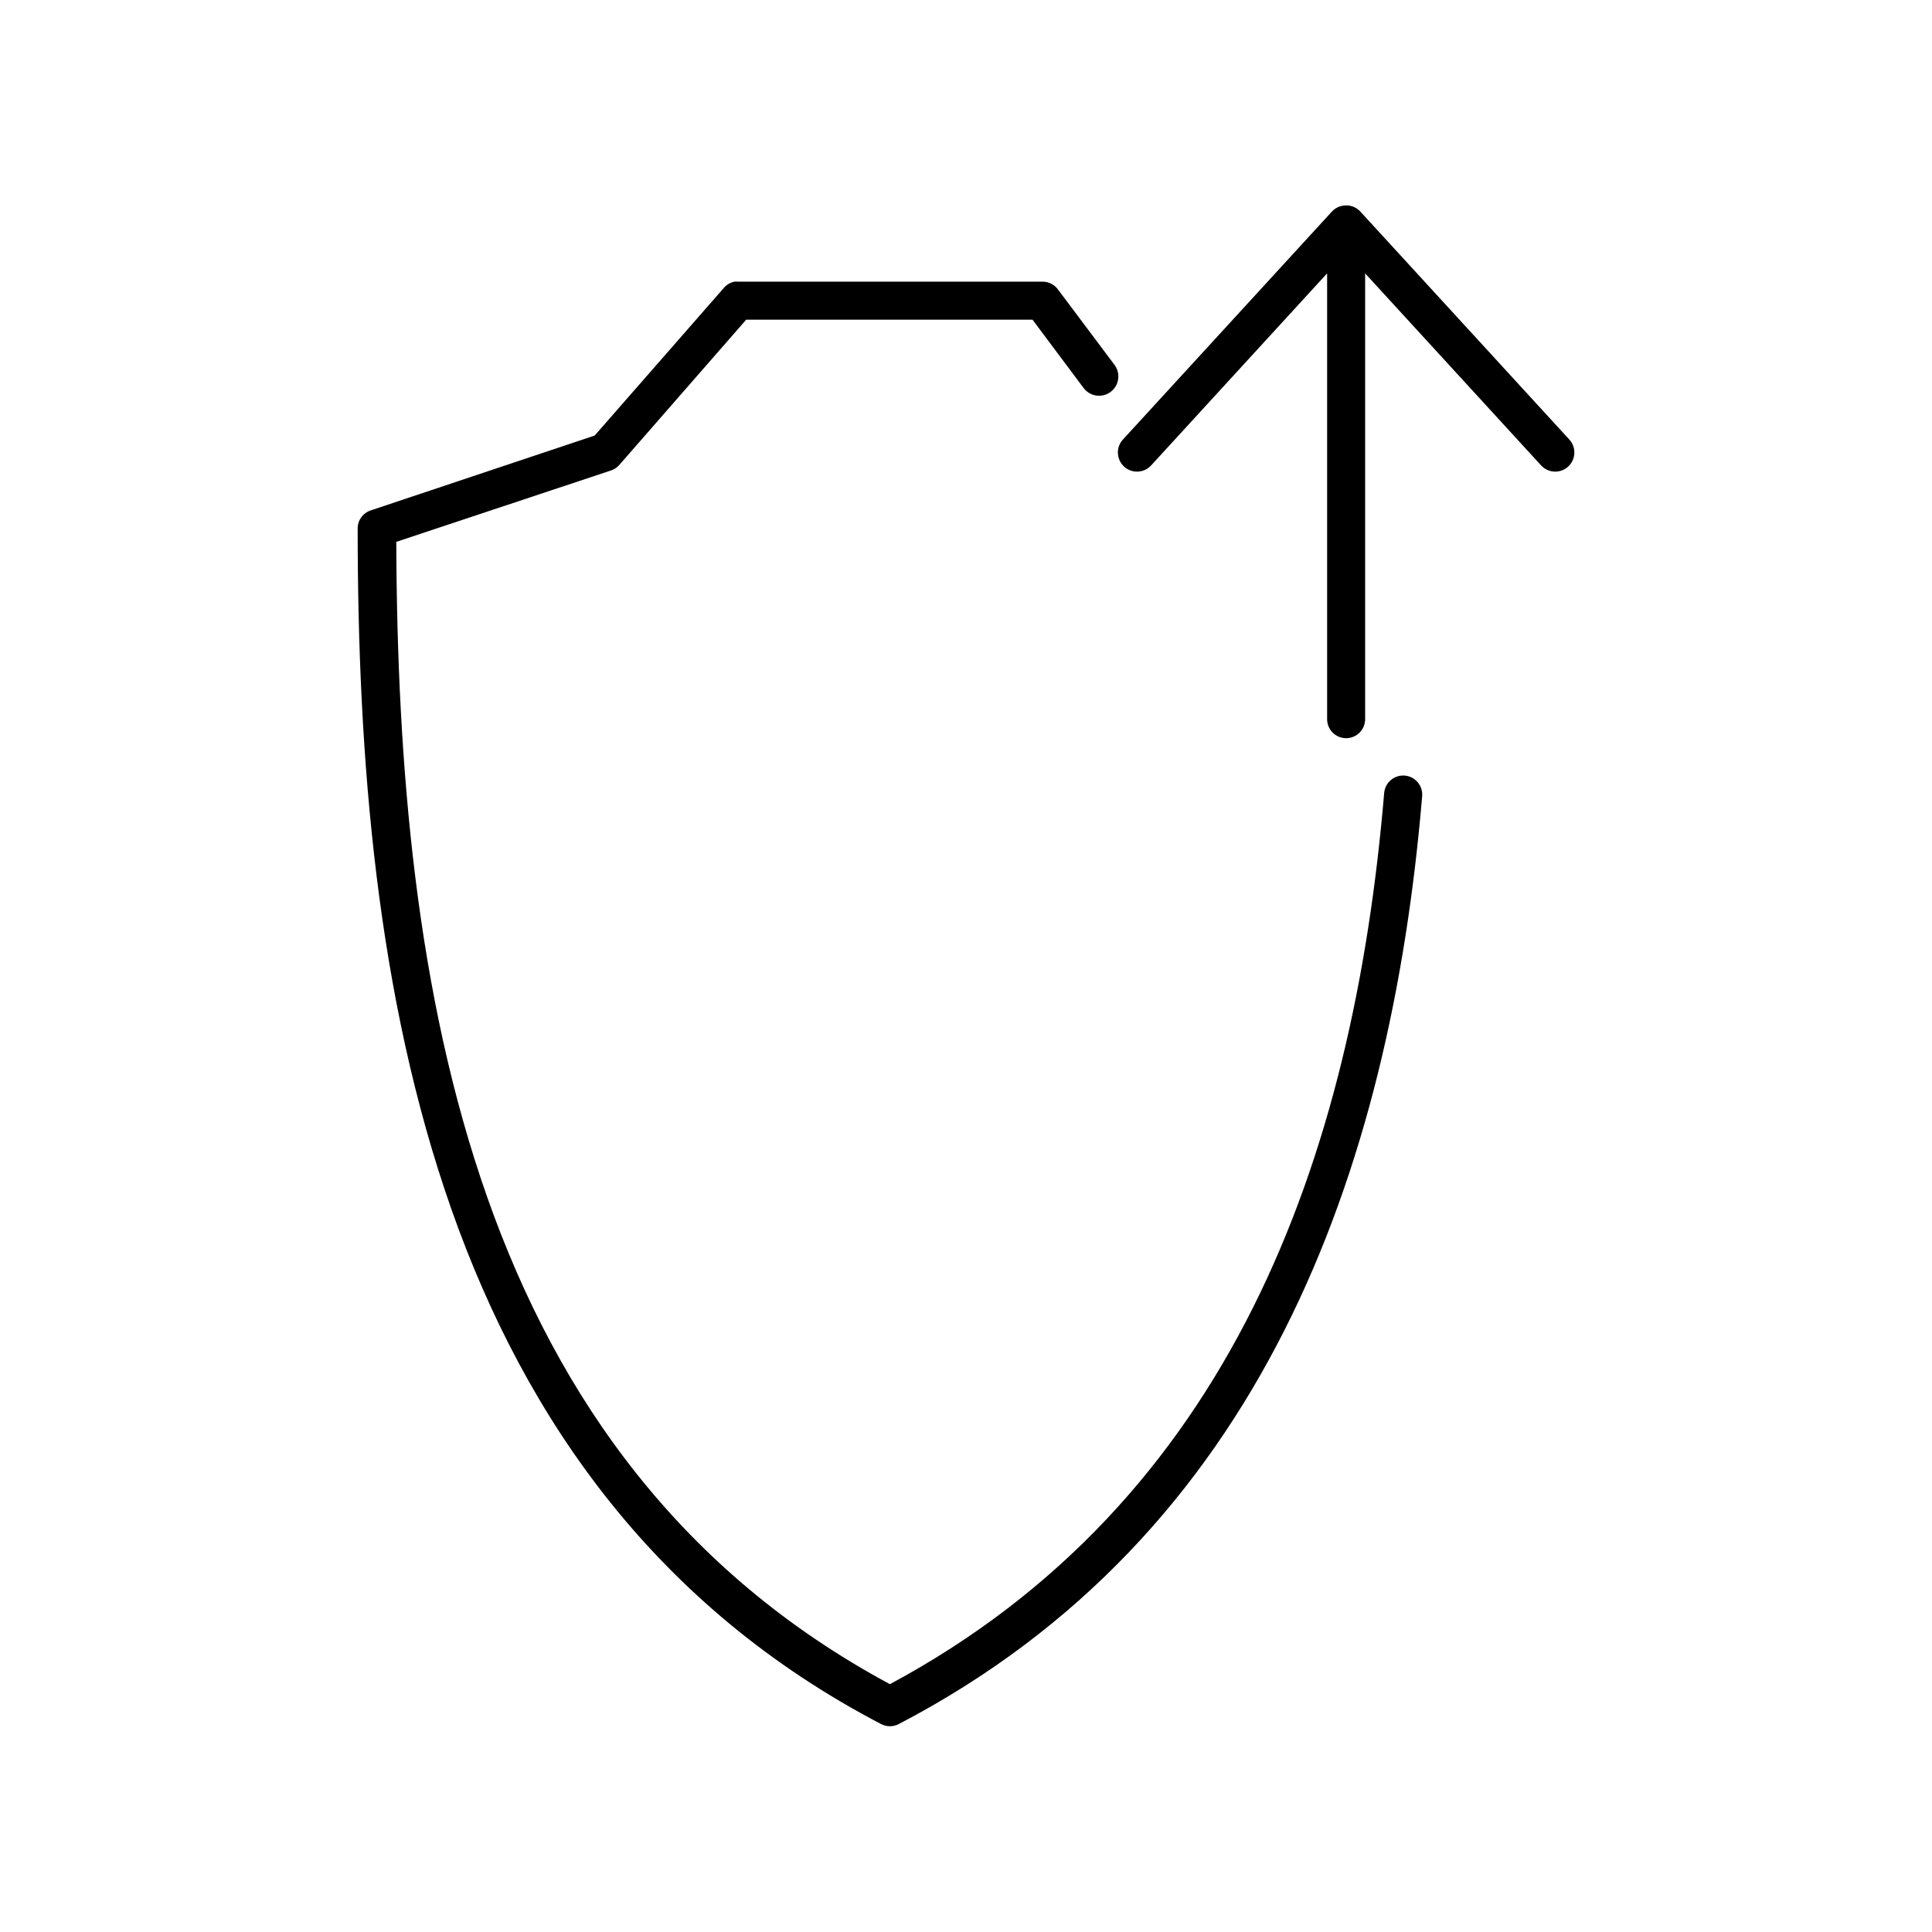 <?xml version="1.0" encoding="UTF-8"?>
<!-- Uploaded to: SVG Repo, www.svgrepo.com, Generator: SVG Repo Mixer Tools -->
<svg fill="#000000" width="800px" height="800px" version="1.1" viewBox="144 144 512 512" xmlns="http://www.w3.org/2000/svg">
 <path d="m499.95 198.5c-1.148 0.164-2.207 0.723-2.992 1.574l-55.414 60.453c-1.867 2.086-1.691 5.293 0.395 7.164 2.086 1.871 5.293 1.691 7.164-0.395l46.598-50.852v118.07l-0.004 0.004c-0.016 1.348 0.504 2.648 1.453 3.609 0.945 0.961 2.238 1.5 3.586 1.5 1.348 0 2.641-0.539 3.586-1.5 0.949-0.961 1.473-2.262 1.453-3.609v-118.07l46.598 50.852-0.004-0.004c1.871 2.086 5.078 2.266 7.164 0.395 2.086-1.871 2.262-5.078 0.395-7.164l-55.414-60.453c-1.152-1.266-2.875-1.859-4.562-1.574zm-161.36 20.152c-1.113 0.238-2.113 0.852-2.836 1.73l-34.16 39.043-59.348 19.836c-2.098 0.691-3.504 2.668-3.461 4.879 0 60.734 5.047 124.12 24.871 180.41 19.828 56.289 54.668 105.47 113.82 136.33v0.004c1.477 0.781 3.246 0.781 4.723 0 95.938-50.059 130.28-146.15 138.69-245.91 0.105-1.336-0.324-2.66-1.195-3.68-0.871-1.02-2.109-1.652-3.445-1.758-1.34-0.102-2.66 0.328-3.68 1.199-1.02 0.871-1.648 2.113-1.754 3.449-8.188 97.102-40.809 187.71-130.98 236.14-55.117-29.648-87.816-75.395-106.73-129.09-18.848-53.5-23.895-114.54-24.086-173.64l56.828-18.891 0.004 0.004c0.848-0.27 1.609-0.762 2.207-1.418l33.688-38.57h75.879l13.539 18.105h-0.004c0.816 1.086 2.027 1.805 3.371 2 1.344 0.191 2.711-0.156 3.797-0.973 1.086-0.816 1.805-2.027 1.996-3.375 0.191-1.344-0.16-2.707-0.977-3.793l-15.113-20.152c-0.988-1.238-2.508-1.938-4.094-1.887h-80.602 0.004c-0.316-0.031-0.633-0.031-0.945 0z"/>
</svg>